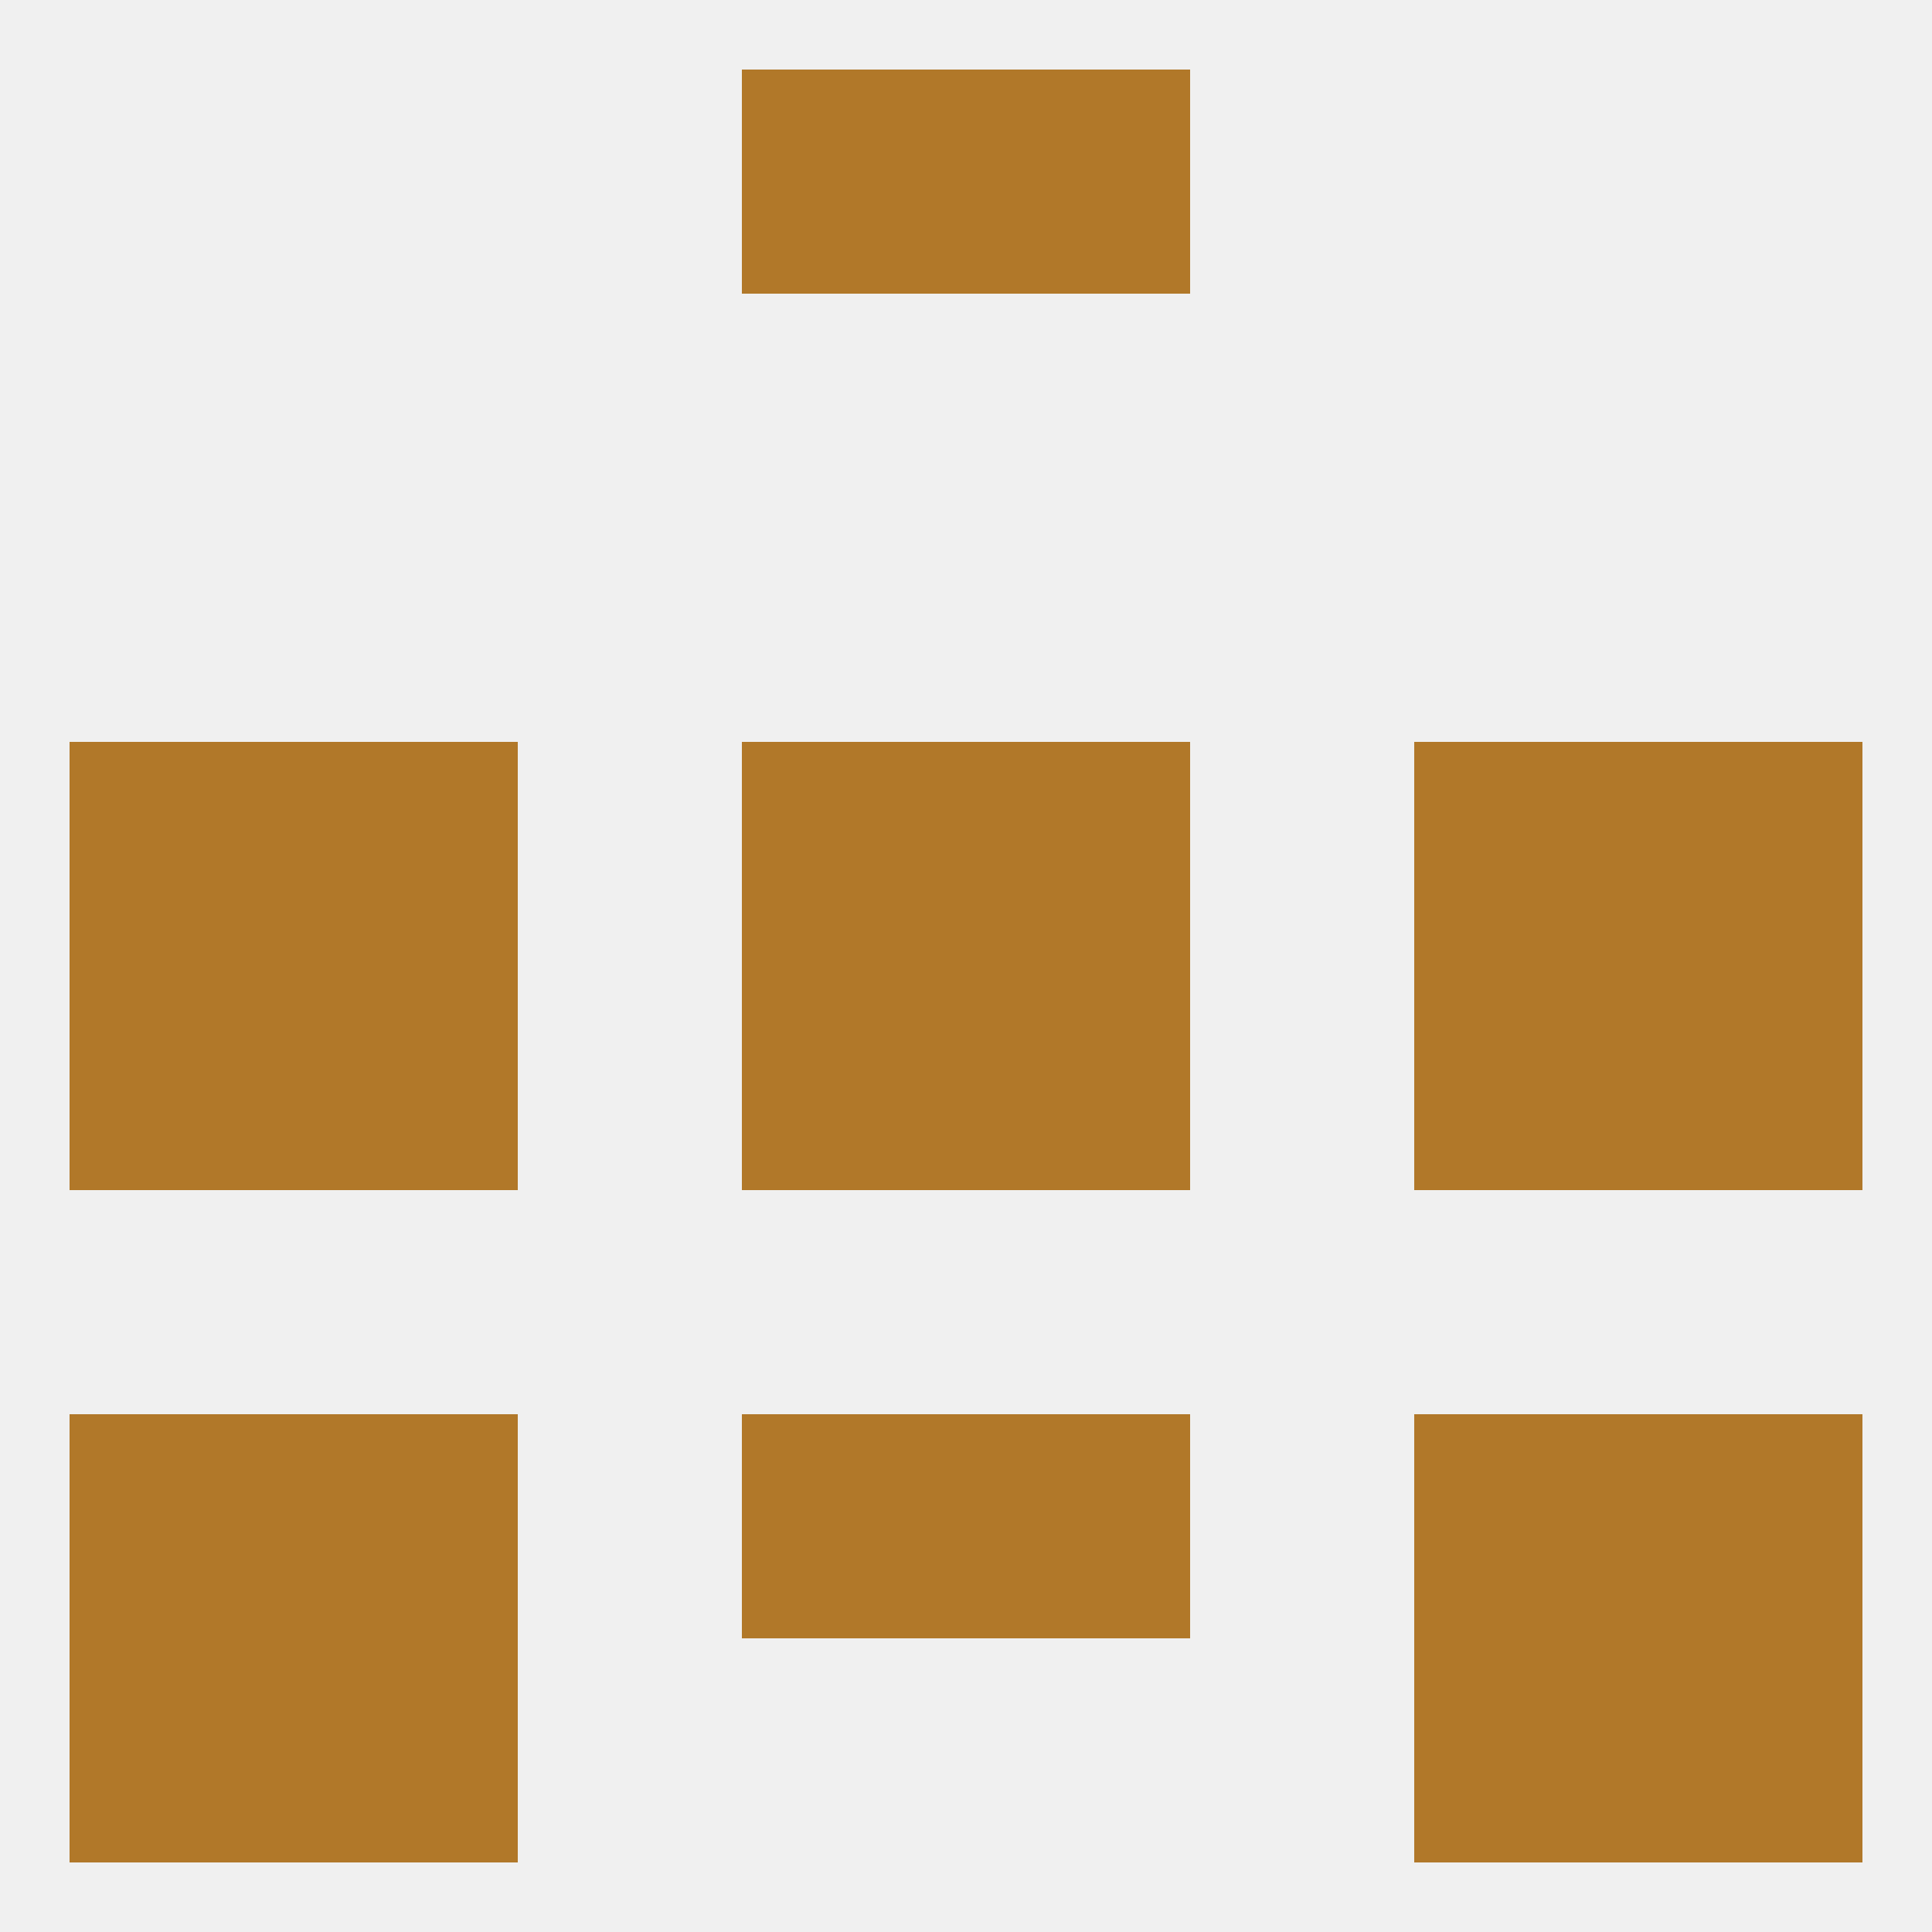 
<!--   <?xml version="1.0"?> -->
<svg version="1.1" baseprofile="full" xmlns="http://www.w3.org/2000/svg" xmlns:xlink="http://www.w3.org/1999/xlink" xmlns:ev="http://www.w3.org/2001/xml-events" width="250" height="250" viewBox="0 0 250 250" >
	<rect width="100%" height="100%" fill="rgba(240,240,240,255)"/>

	<rect x="38" y="125" width="29" height="29" fill="rgba(177,120,41,255)"/>
	<rect x="183" y="125" width="29" height="29" fill="rgba(177,120,41,255)"/>
	<rect x="9" y="125" width="29" height="29" fill="rgba(177,120,41,255)"/>
	<rect x="212" y="125" width="29" height="29" fill="rgba(177,120,41,255)"/>
	<rect x="96" y="125" width="29" height="29" fill="rgba(177,120,41,255)"/>
	<rect x="125" y="125" width="29" height="29" fill="rgba(177,120,41,255)"/>
	<rect x="38" y="96" width="29" height="29" fill="rgba(177,120,41,255)"/>
	<rect x="183" y="96" width="29" height="29" fill="rgba(177,120,41,255)"/>
	<rect x="96" y="96" width="29" height="29" fill="rgba(177,120,41,255)"/>
	<rect x="125" y="96" width="29" height="29" fill="rgba(177,120,41,255)"/>
	<rect x="9" y="96" width="29" height="29" fill="rgba(177,120,41,255)"/>
	<rect x="212" y="96" width="29" height="29" fill="rgba(177,120,41,255)"/>
	<rect x="212" y="183" width="29" height="29" fill="rgba(177,120,41,255)"/>
	<rect x="96" y="183" width="29" height="29" fill="rgba(177,120,41,255)"/>
	<rect x="125" y="183" width="29" height="29" fill="rgba(177,120,41,255)"/>
	<rect x="38" y="183" width="29" height="29" fill="rgba(177,120,41,255)"/>
	<rect x="183" y="183" width="29" height="29" fill="rgba(177,120,41,255)"/>
	<rect x="9" y="183" width="29" height="29" fill="rgba(177,120,41,255)"/>
	<rect x="9" y="212" width="29" height="29" fill="rgba(177,120,41,255)"/>
	<rect x="212" y="212" width="29" height="29" fill="rgba(177,120,41,255)"/>
	<rect x="38" y="212" width="29" height="29" fill="rgba(177,120,41,255)"/>
	<rect x="183" y="212" width="29" height="29" fill="rgba(177,120,41,255)"/>
	<rect x="96" y="9" width="29" height="29" fill="rgba(177,120,41,255)"/>
	<rect x="125" y="9" width="29" height="29" fill="rgba(177,120,41,255)"/>
</svg>
